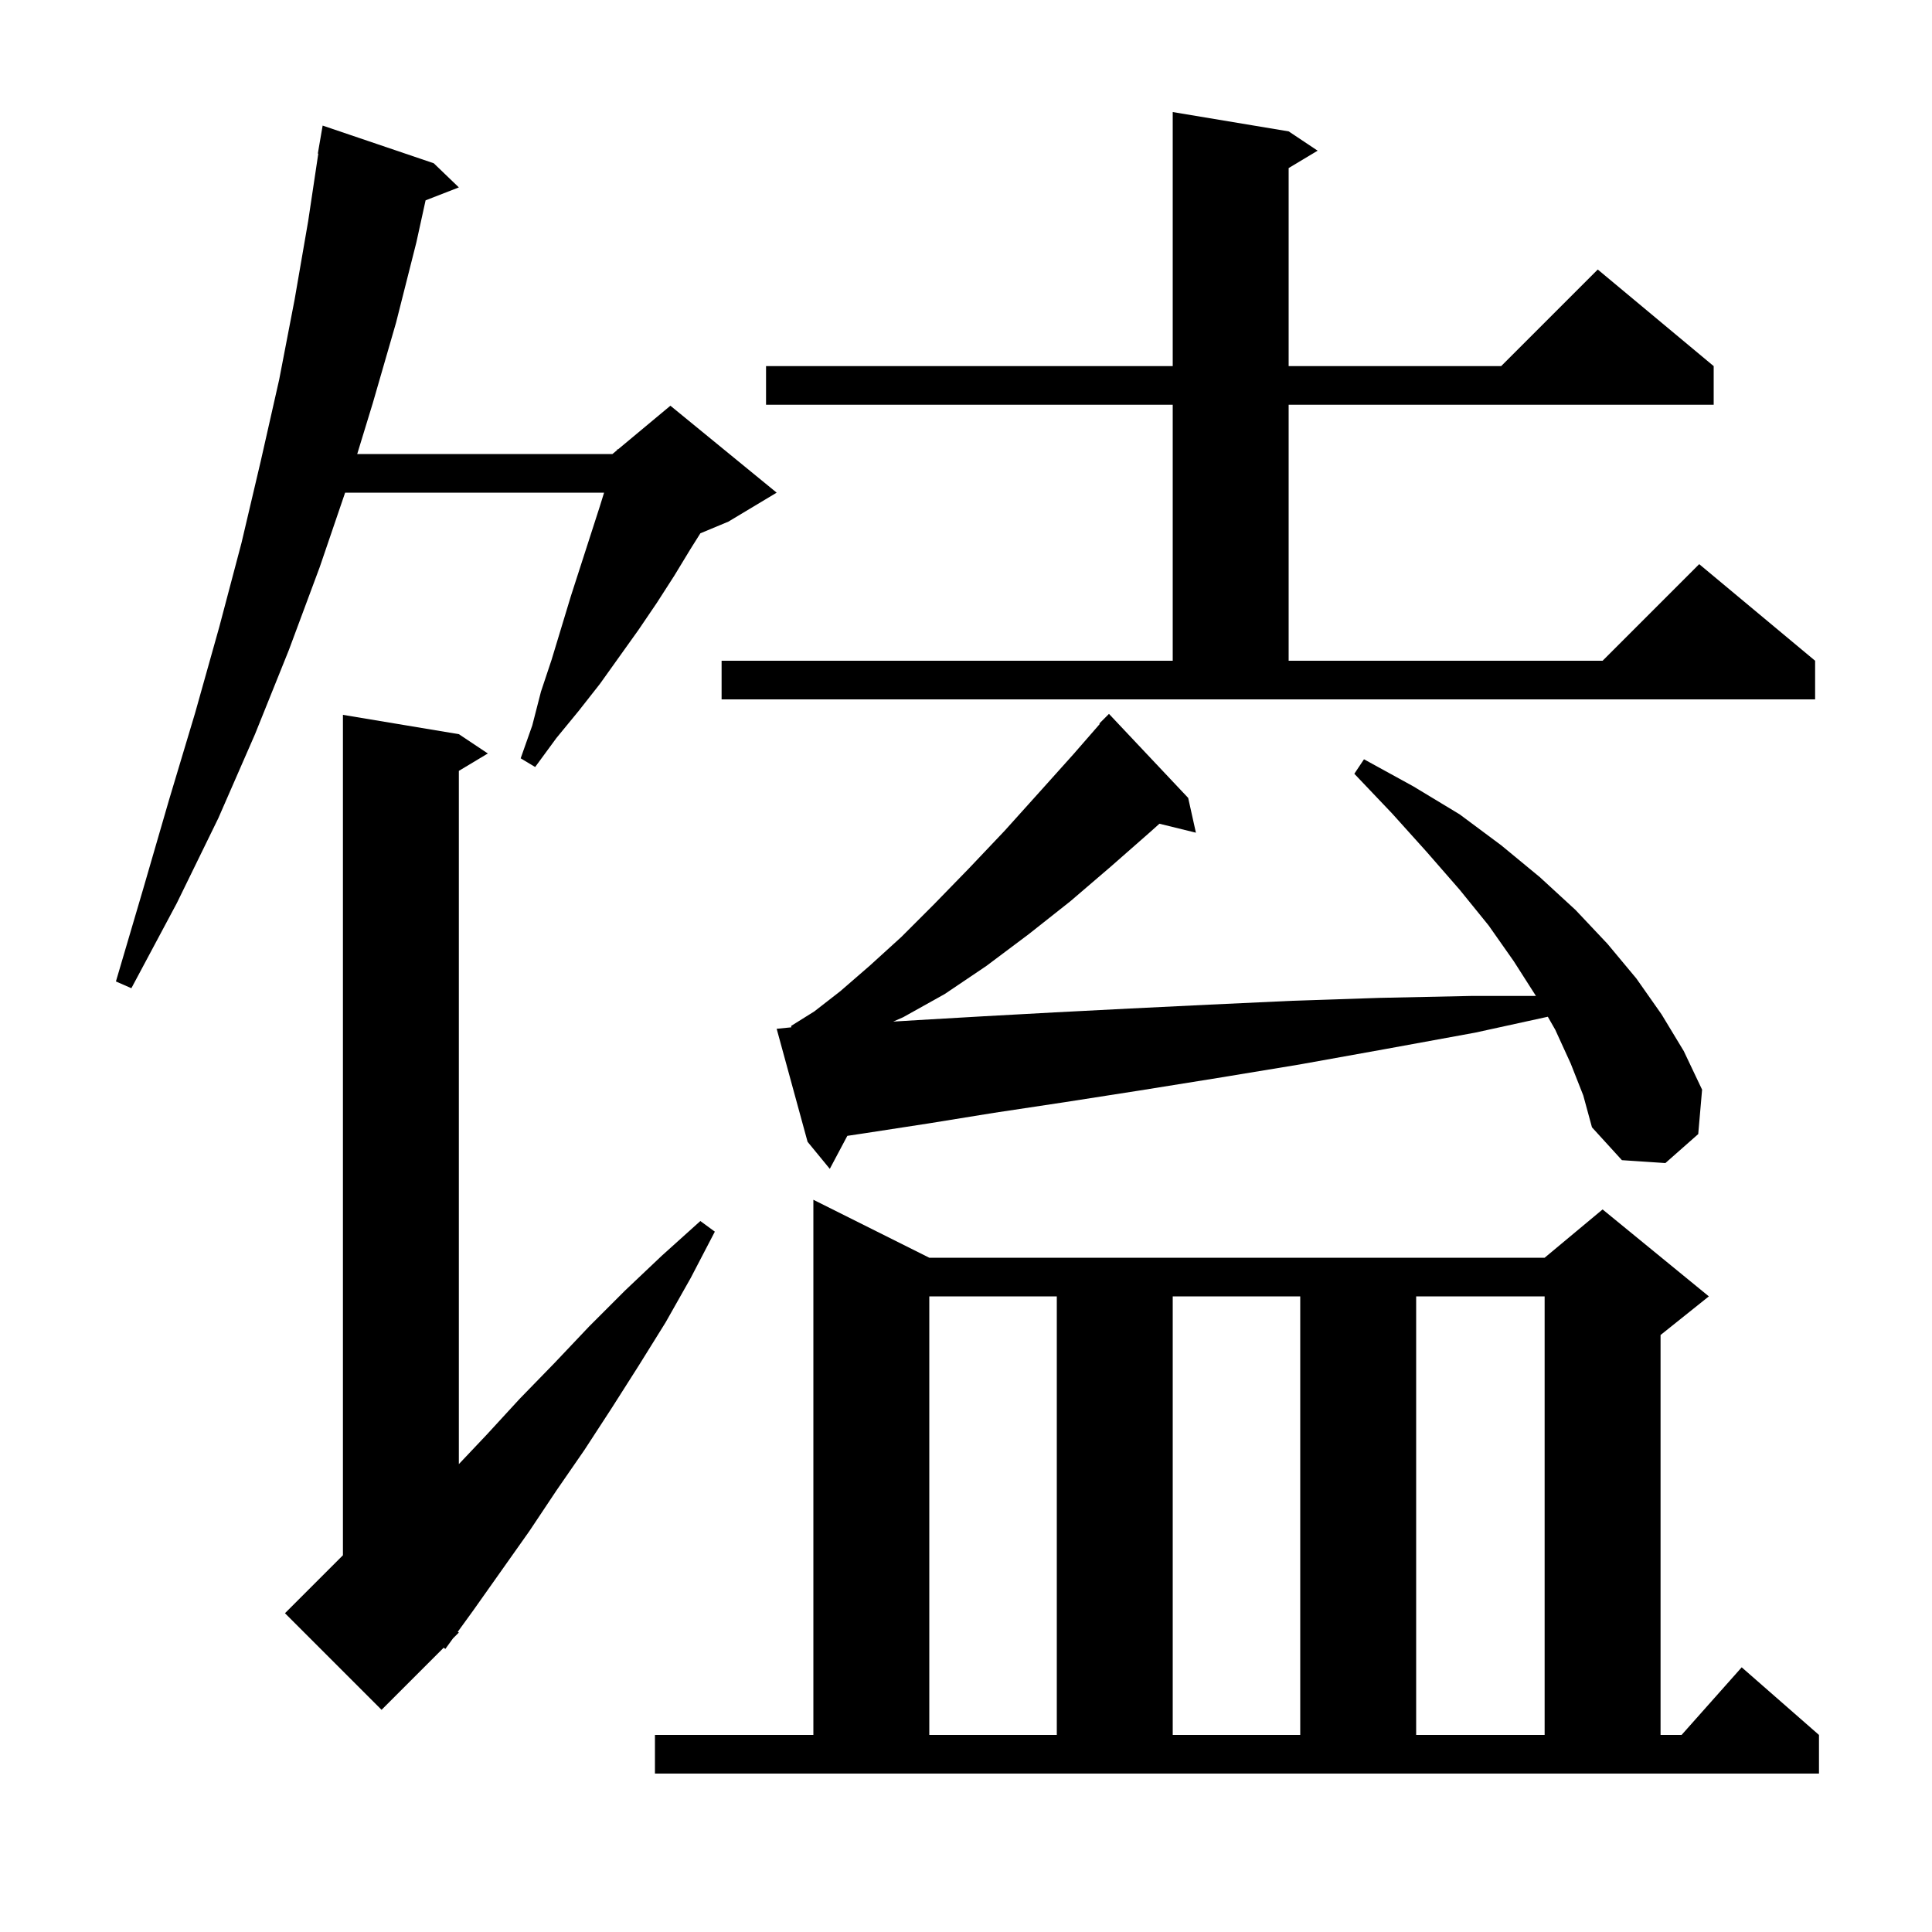 <svg xmlns="http://www.w3.org/2000/svg" xmlns:xlink="http://www.w3.org/1999/xlink" version="1.1" baseProfile="full" viewBox="0 0 200 200" width="200" height="200">
<g fill="black">
<path d="M 67.8 179.6 L 84.2 179.6 L 84.2 124.2 L 96.2 130.2 L 159.9 130.2 L 165.9 125.2 L 176.9 134.2 L 171.9 138.2 L 171.9 179.6 L 174.078 179.6 L 180.3 172.6 L 188.3 179.6 L 188.3 183.6 L 67.8 183.6 Z M 96.2 134.2 L 96.2 179.6 L 109.4 179.6 L 109.4 134.2 Z M 121.4 134.2 L 121.4 179.6 L 134.6 179.6 L 134.6 134.2 Z M 146.6 134.2 L 146.6 179.6 L 159.9 179.6 L 159.9 134.2 Z M 47.5 76.0 L 50.5 78.0 L 47.5 79.8 L 47.5 151.566 L 50.4 148.5 L 53.8 144.8 L 57.4 141.1 L 61.0 137.3 L 64.7 133.6 L 68.5 130.0 L 72.5 126.4 L 74.0 127.5 L 71.5 132.3 L 68.9 136.9 L 66.1 141.4 L 63.3 145.8 L 60.5 150.1 L 57.6 154.3 L 54.8 158.5 L 49.0 166.7 L 47.387 168.925 L 47.5 169.0 L 46.891 169.609 L 46.1 170.7 L 45.934 170.566 L 39.5 177.0 L 29.5 167.0 L 35.5 161.0 L 35.5 74.0 Z M 162.6 110.1 L 161.0 106.6 L 160.23 105.253 L 152.7 106.9 L 143.4 108.6 L 134.5 110.2 L 126.0 111.6 L 117.9 112.9 L 110.2 114.1 L 102.9 115.2 L 96.1 116.3 L 89.6 117.3 L 87.715 117.583 L 85.9 121.0 L 83.6 118.2 L 80.4 106.5 L 81.916 106.348 L 81.9 106.2 L 84.3 104.7 L 87.0 102.6 L 90.0 100.0 L 93.3 97.0 L 96.7 93.6 L 100.3 89.9 L 104.0 86.0 L 107.6 82.0 L 111.1 78.1 L 113.852 74.943 L 113.8 74.9 L 114.8 73.9 L 123.0 82.6 L 123.8 86.2 L 120.022 85.272 L 119.1 86.1 L 115.0 89.7 L 110.8 93.3 L 106.5 96.7 L 102.1 100.0 L 97.8 102.9 L 93.5 105.3 L 92.467 105.754 L 95.0 105.6 L 101.9 105.2 L 109.2 104.8 L 117.0 104.4 L 125.2 104.0 L 133.8 103.6 L 142.8 103.3 L 152.3 103.1 L 159.0 103.1 L 156.7 99.5 L 154.1 95.8 L 151.1 92.1 L 147.7 88.2 L 144.1 84.2 L 140.2 80.1 L 141.2 78.6 L 146.3 81.4 L 151.1 84.3 L 155.4 87.5 L 159.4 90.8 L 163.1 94.2 L 166.4 97.7 L 169.4 101.3 L 172.0 105.0 L 174.3 108.8 L 176.2 112.8 L 175.8 117.4 L 172.4 120.4 L 167.9 120.1 L 164.8 116.7 L 163.9 113.4 Z M 44.9 16.9 L 47.5 19.4 L 44.057 20.739 L 43.1 25.1 L 41.0 33.4 L 38.6 41.7 L 36.979 47.0 L 63.4 47.0 L 63.867 46.611 L 63.9 46.5 L 63.965 46.529 L 69.4 42.0 L 80.4 51.0 L 75.4 54.0 L 72.503 55.207 L 71.5 56.8 L 69.8 59.6 L 68.0 62.4 L 66.1 65.2 L 62.1 70.8 L 59.9 73.6 L 57.6 76.4 L 55.4 79.4 L 53.9 78.5 L 55.1 75.1 L 56.0 71.6 L 57.1 68.3 L 59.1 61.7 L 62.1 52.4 L 62.534 51.0 L 35.727 51.0 L 33.1 58.7 L 29.9 67.3 L 26.4 76.0 L 22.6 84.7 L 18.3 93.5 L 13.6 102.3 L 12.0 101.6 L 14.8 92.1 L 17.5 82.8 L 20.2 73.8 L 22.7 64.9 L 25.0 56.2 L 27.0 47.7 L 28.9 39.3 L 30.5 31.0 L 31.9 22.9 L 32.949 15.904 L 32.9 15.9 L 33.4 13.0 Z M 74.7 68.4 L 121.4 68.4 L 121.4 41.9 L 79.3 41.9 L 79.3 37.9 L 121.4 37.9 L 121.4 11.6 L 133.4 13.6 L 136.4 15.6 L 133.4 17.4 L 133.4 37.9 L 155.4 37.9 L 165.4 27.9 L 177.4 37.9 L 177.4 41.9 L 133.4 41.9 L 133.4 68.4 L 165.9 68.4 L 175.9 58.4 L 187.9 68.4 L 187.9 72.4 L 74.7 72.4 Z " />
</g>
</svg>
